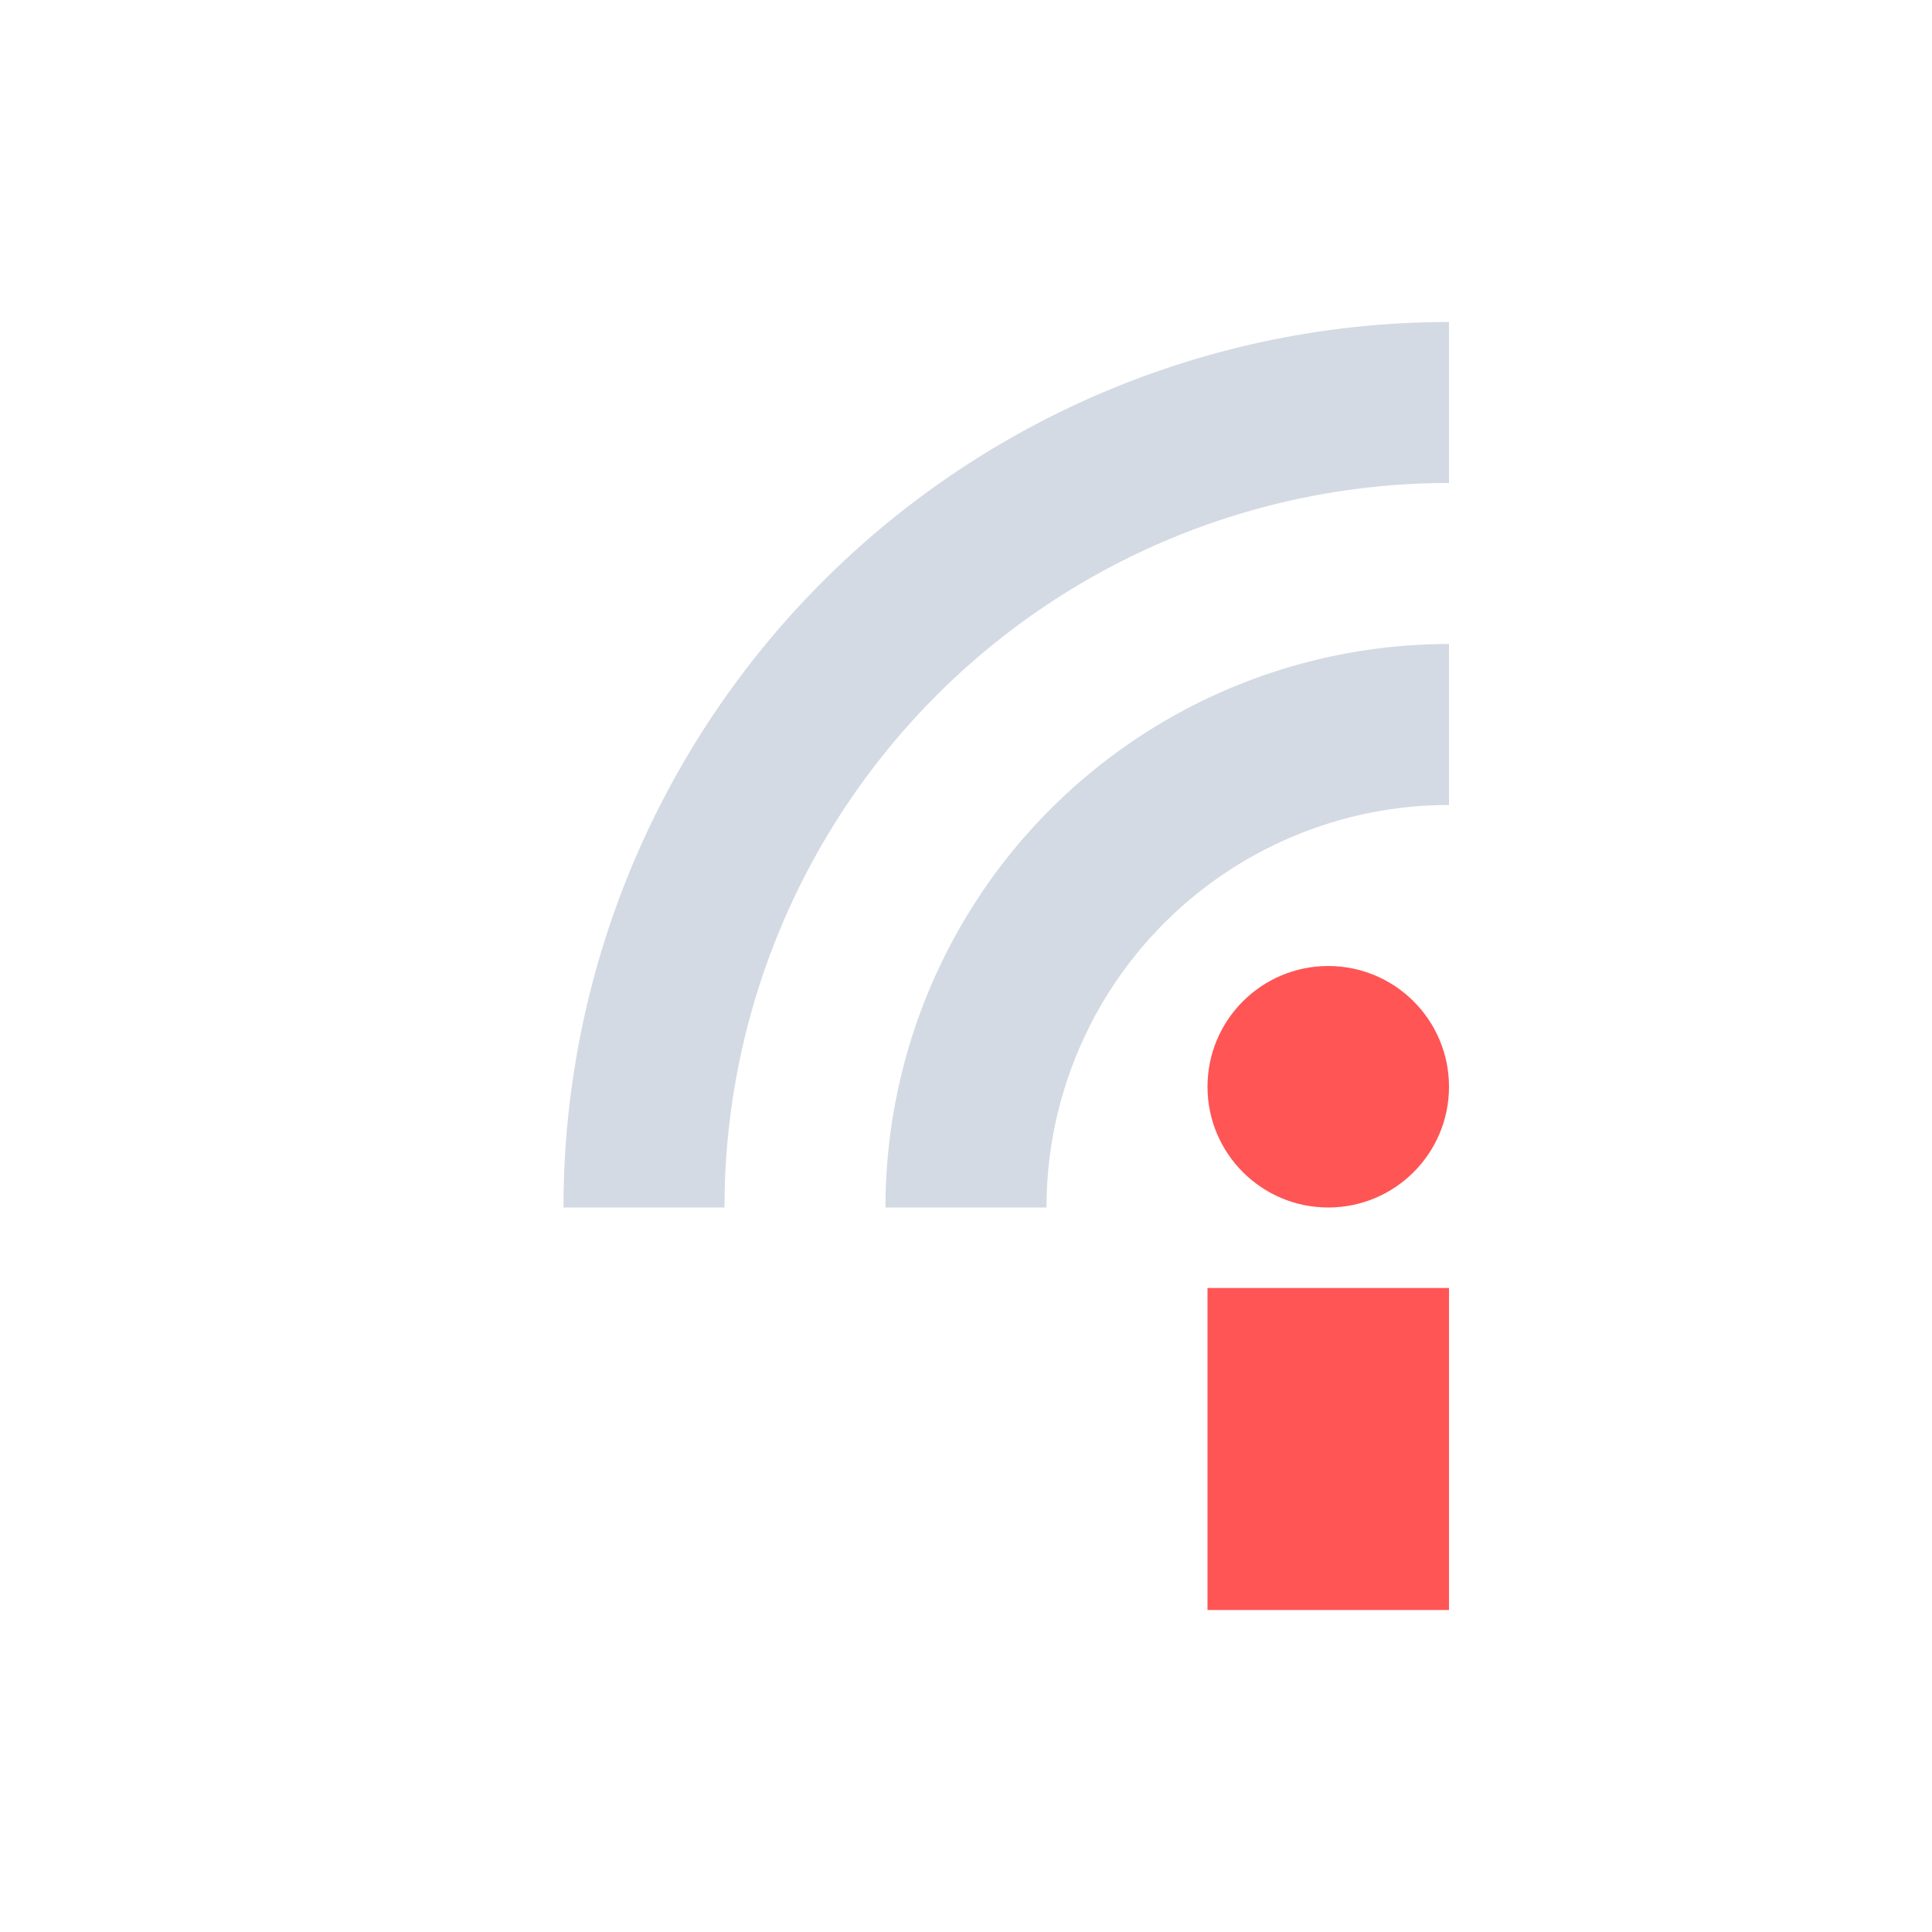<svg width="24" height="24" version="1.1" xmlns="http://www.w3.org/2000/svg">
 <defs>
  <style id="current-color-scheme" type="text/css">.ColorScheme-Highlight{color:#5294e2}</style>
 </defs>
 <path class="ColorScheme-Highlight" d="m15 16h3v4h-3z" fill="#f55"/>
 <circle class="ColorScheme-Highlight" cx="16.5" cy="13.5" r="1.5" fill="#f55"/>
 <path class="ColorScheme-Highlight" d="M8 15A10 10 0 0 1 18 5M12 15a6 6 0 0 1 6-6" fill="none" stroke="#d3dae3" stroke-width="2"/>
</svg>
